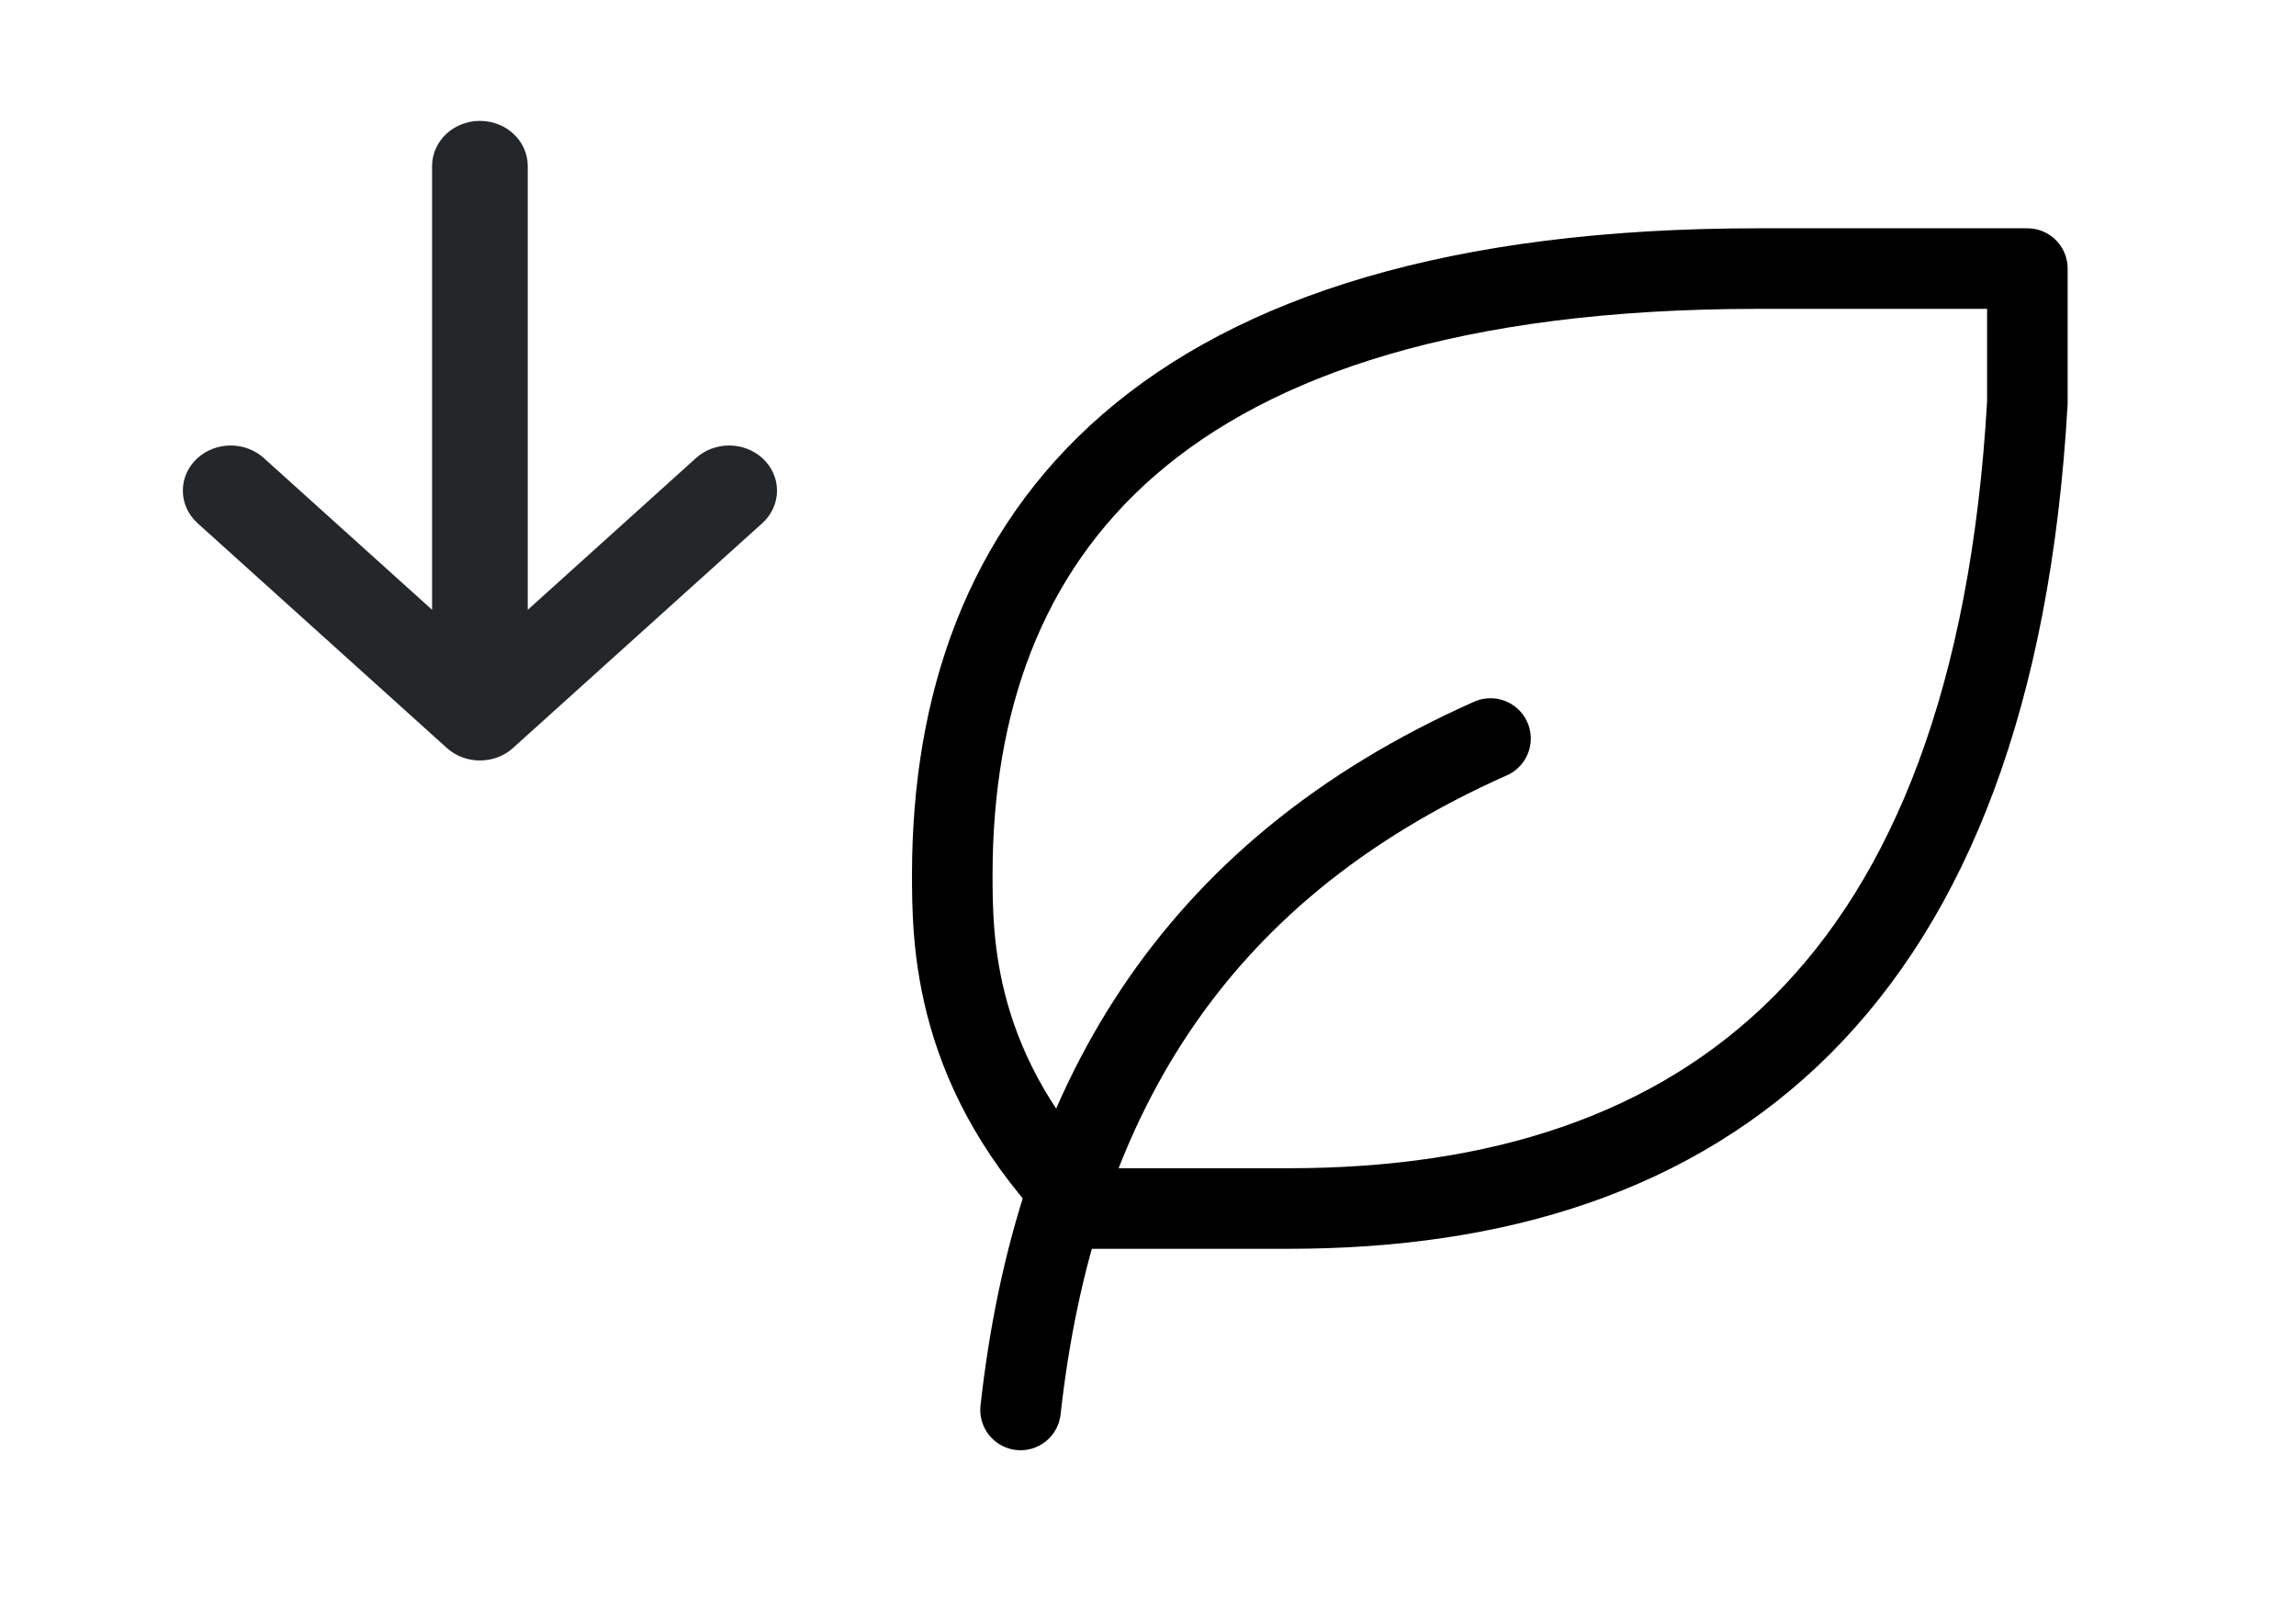 <svg width="57" height="40" viewBox="0 0 57 40" fill="none" xmlns="http://www.w3.org/2000/svg">
<path d="M10.977 4.121L10.977 15.7L6.381 11.555L6.381 11.555C6.203 11.395 5.968 11.309 5.727 11.309C5.486 11.309 5.251 11.395 5.073 11.555C4.895 11.716 4.789 11.94 4.789 12.179C4.789 12.419 4.895 12.643 5.073 12.803L11.261 18.382C11.261 18.382 11.261 18.382 11.261 18.382C11.349 18.462 11.452 18.524 11.564 18.565C11.675 18.607 11.795 18.628 11.914 18.628C12.034 18.628 12.153 18.607 12.265 18.565C12.377 18.524 12.48 18.462 12.568 18.382C12.568 18.382 12.568 18.382 12.568 18.382L18.756 12.803C18.934 12.643 19.04 12.419 19.04 12.179C19.04 11.94 18.934 11.716 18.756 11.555C18.578 11.395 18.343 11.309 18.102 11.309C17.861 11.309 17.625 11.395 17.448 11.555L17.448 11.555L12.852 15.7L12.852 4.121C12.852 3.881 12.746 3.658 12.568 3.497C12.391 3.337 12.155 3.251 11.914 3.251C11.674 3.251 11.438 3.337 11.261 3.497C11.083 3.658 10.977 3.881 10.977 4.121Z" fill="#23272A" stroke="#23272A" stroke-width="0.5"/>
<g clip-path="url(#clip0_6127_3127)">
<path d="M25.336 35C26.169 27.5 29.503 21.667 37.003 18.333" stroke="black" stroke-width="2" stroke-linecap="round" stroke-linejoin="round"/>
<path d="M31.997 30C42.361 30 49.497 24.52 50.331 10V6.667H43.641C28.641 6.667 23.664 13.333 23.641 21.667C23.641 23.333 23.641 26.667 26.974 30H31.974H31.997Z" stroke="black" stroke-width="2" stroke-linecap="round" stroke-linejoin="round"/>
</g>
<defs>
<clipPath id="clip0_6127_3127">
<rect width="40" height="40" fill="white" transform="translate(17)"/>
</clipPath>
</defs>
</svg>
